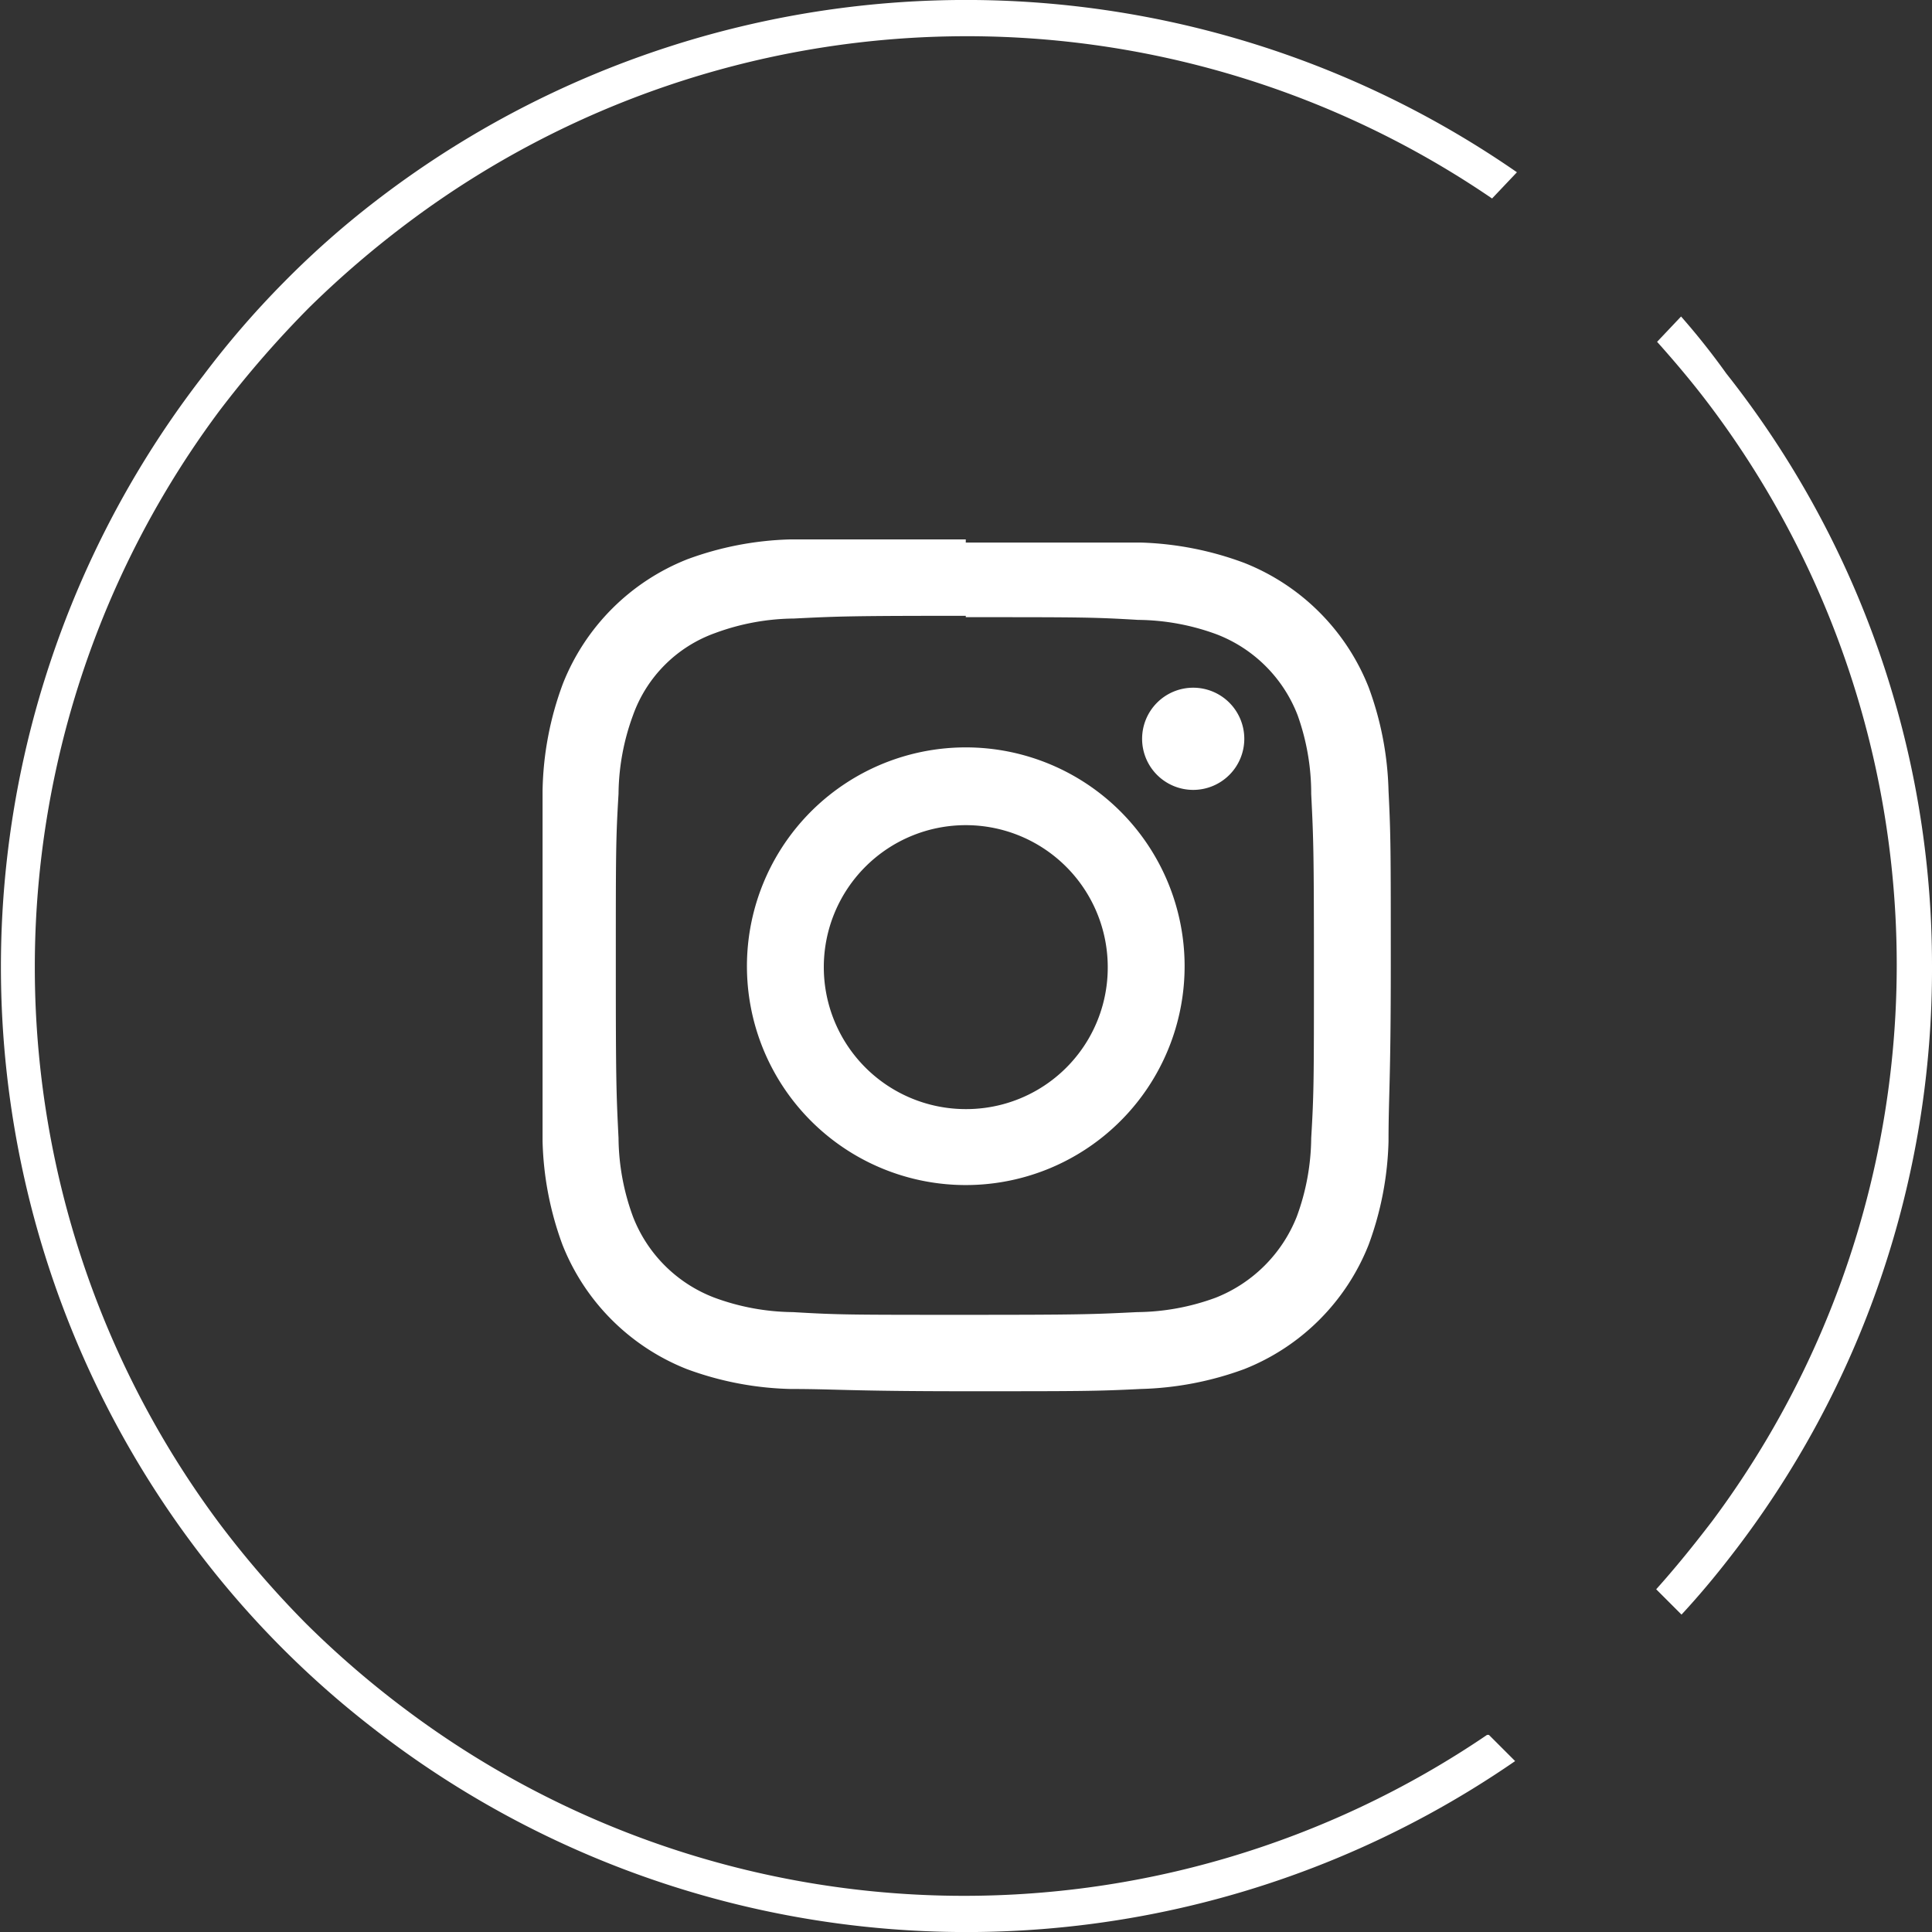 <?xml version="1.0" encoding="UTF-8"?> <svg xmlns="http://www.w3.org/2000/svg" viewBox="0 0 42.73 42.73"><rect x="0" y="0" width="42.73" height="42.73" fill="#333333" stroke="none"/> <defs> <style>.cls-1{fill:#fff;}</style> </defs> <title>insta</title> <g id="Слой_2" data-name="Слой 2"> <g id="Слой_1-2" data-name="Слой 1"> <path class="cls-1" d="M42.73,21.36a21.15,21.15,0,0,1-4.46,13.07c-.34.44-.7.87-1.08,1.28l-.56-.56c.44-.49.85-1,1.24-1.51a20.58,20.58,0,0,0,0-24.6c-.38-.51-.79-1-1.22-1.48L37.18,7a15.93,15.93,0,0,1,1,1.26A21.09,21.09,0,0,1,42.73,21.36Z"></path> <path class="cls-1" d="M32.93,38.37l.58.58a21.36,21.36,0,0,1-25.25-.72A20.91,20.91,0,0,1,4.5,34.47a21.35,21.35,0,0,1,0-26.17A20.05,20.05,0,0,1,6.29,6.23a19.73,19.73,0,0,1,2-1.77,21.39,21.39,0,0,1,25.26-.65L33,4.39a20.59,20.59,0,0,0-23.89.47A21.69,21.69,0,0,0,6.85,6.79a23,23,0,0,0-2,2.3,20.58,20.58,0,0,0,0,24.6,21.58,21.58,0,0,0,1.93,2.23A21,21,0,0,0,9,37.83a20.57,20.57,0,0,0,23.89.54Z"></path> <path class="cls-1" d="M21.36,13.65c2.52,0,2.81,0,3.81.06a5.14,5.14,0,0,1,1.74.32,3.12,3.12,0,0,1,1.79,1.79A5.14,5.14,0,0,1,29,17.56c.05,1,.06,1.29.06,3.8s0,2.81-.06,3.81a5.14,5.14,0,0,1-.32,1.74,3.19,3.19,0,0,1-1.79,1.79,5.14,5.14,0,0,1-1.74.32c-1,.05-1.29.06-3.81.06s-2.8,0-3.8-.06a5.14,5.14,0,0,1-1.74-.32A3.12,3.12,0,0,1,14,26.91a5.14,5.14,0,0,1-.32-1.74c-.05-1-.06-1.29-.06-3.81s0-2.8.06-3.8A5.14,5.14,0,0,1,14,15.82,3,3,0,0,1,15.82,14a5.14,5.14,0,0,1,1.74-.32c1-.05,1.29-.06,3.8-.06m0-1.69c-2.55,0-2.87,0-3.87,0a7.08,7.08,0,0,0-2.29.44,4.89,4.89,0,0,0-2.75,2.75A7.08,7.08,0,0,0,12,17.49c0,1,0,1.32,0,3.87s0,2.88,0,3.88a7.08,7.08,0,0,0,.44,2.29,4.89,4.89,0,0,0,2.75,2.75,7.08,7.08,0,0,0,2.29.44c1,0,1.32.05,3.87.05s2.88,0,3.88-.05a7.14,7.14,0,0,0,2.29-.44,4.89,4.89,0,0,0,2.75-2.75,7.08,7.08,0,0,0,.44-2.29c0-1,.05-1.32.05-3.88s0-2.87-.05-3.87a7.08,7.08,0,0,0-.44-2.29,4.89,4.89,0,0,0-2.75-2.75A7.14,7.14,0,0,0,25.24,12c-1,0-1.32,0-3.88,0"></path> <path class="cls-1" d="M21.36,16.53a4.84,4.84,0,1,0,4.84,4.83,4.84,4.84,0,0,0-4.84-4.83m0,8a3.14,3.14,0,1,1,3.14-3.14,3.13,3.13,0,0,1-3.14,3.14"></path> <path class="cls-1" d="M27.52,16.34a1.13,1.13,0,1,1-1.13-1.13,1.13,1.13,0,0,1,1.13,1.13"></path> </g> </g> </svg> 